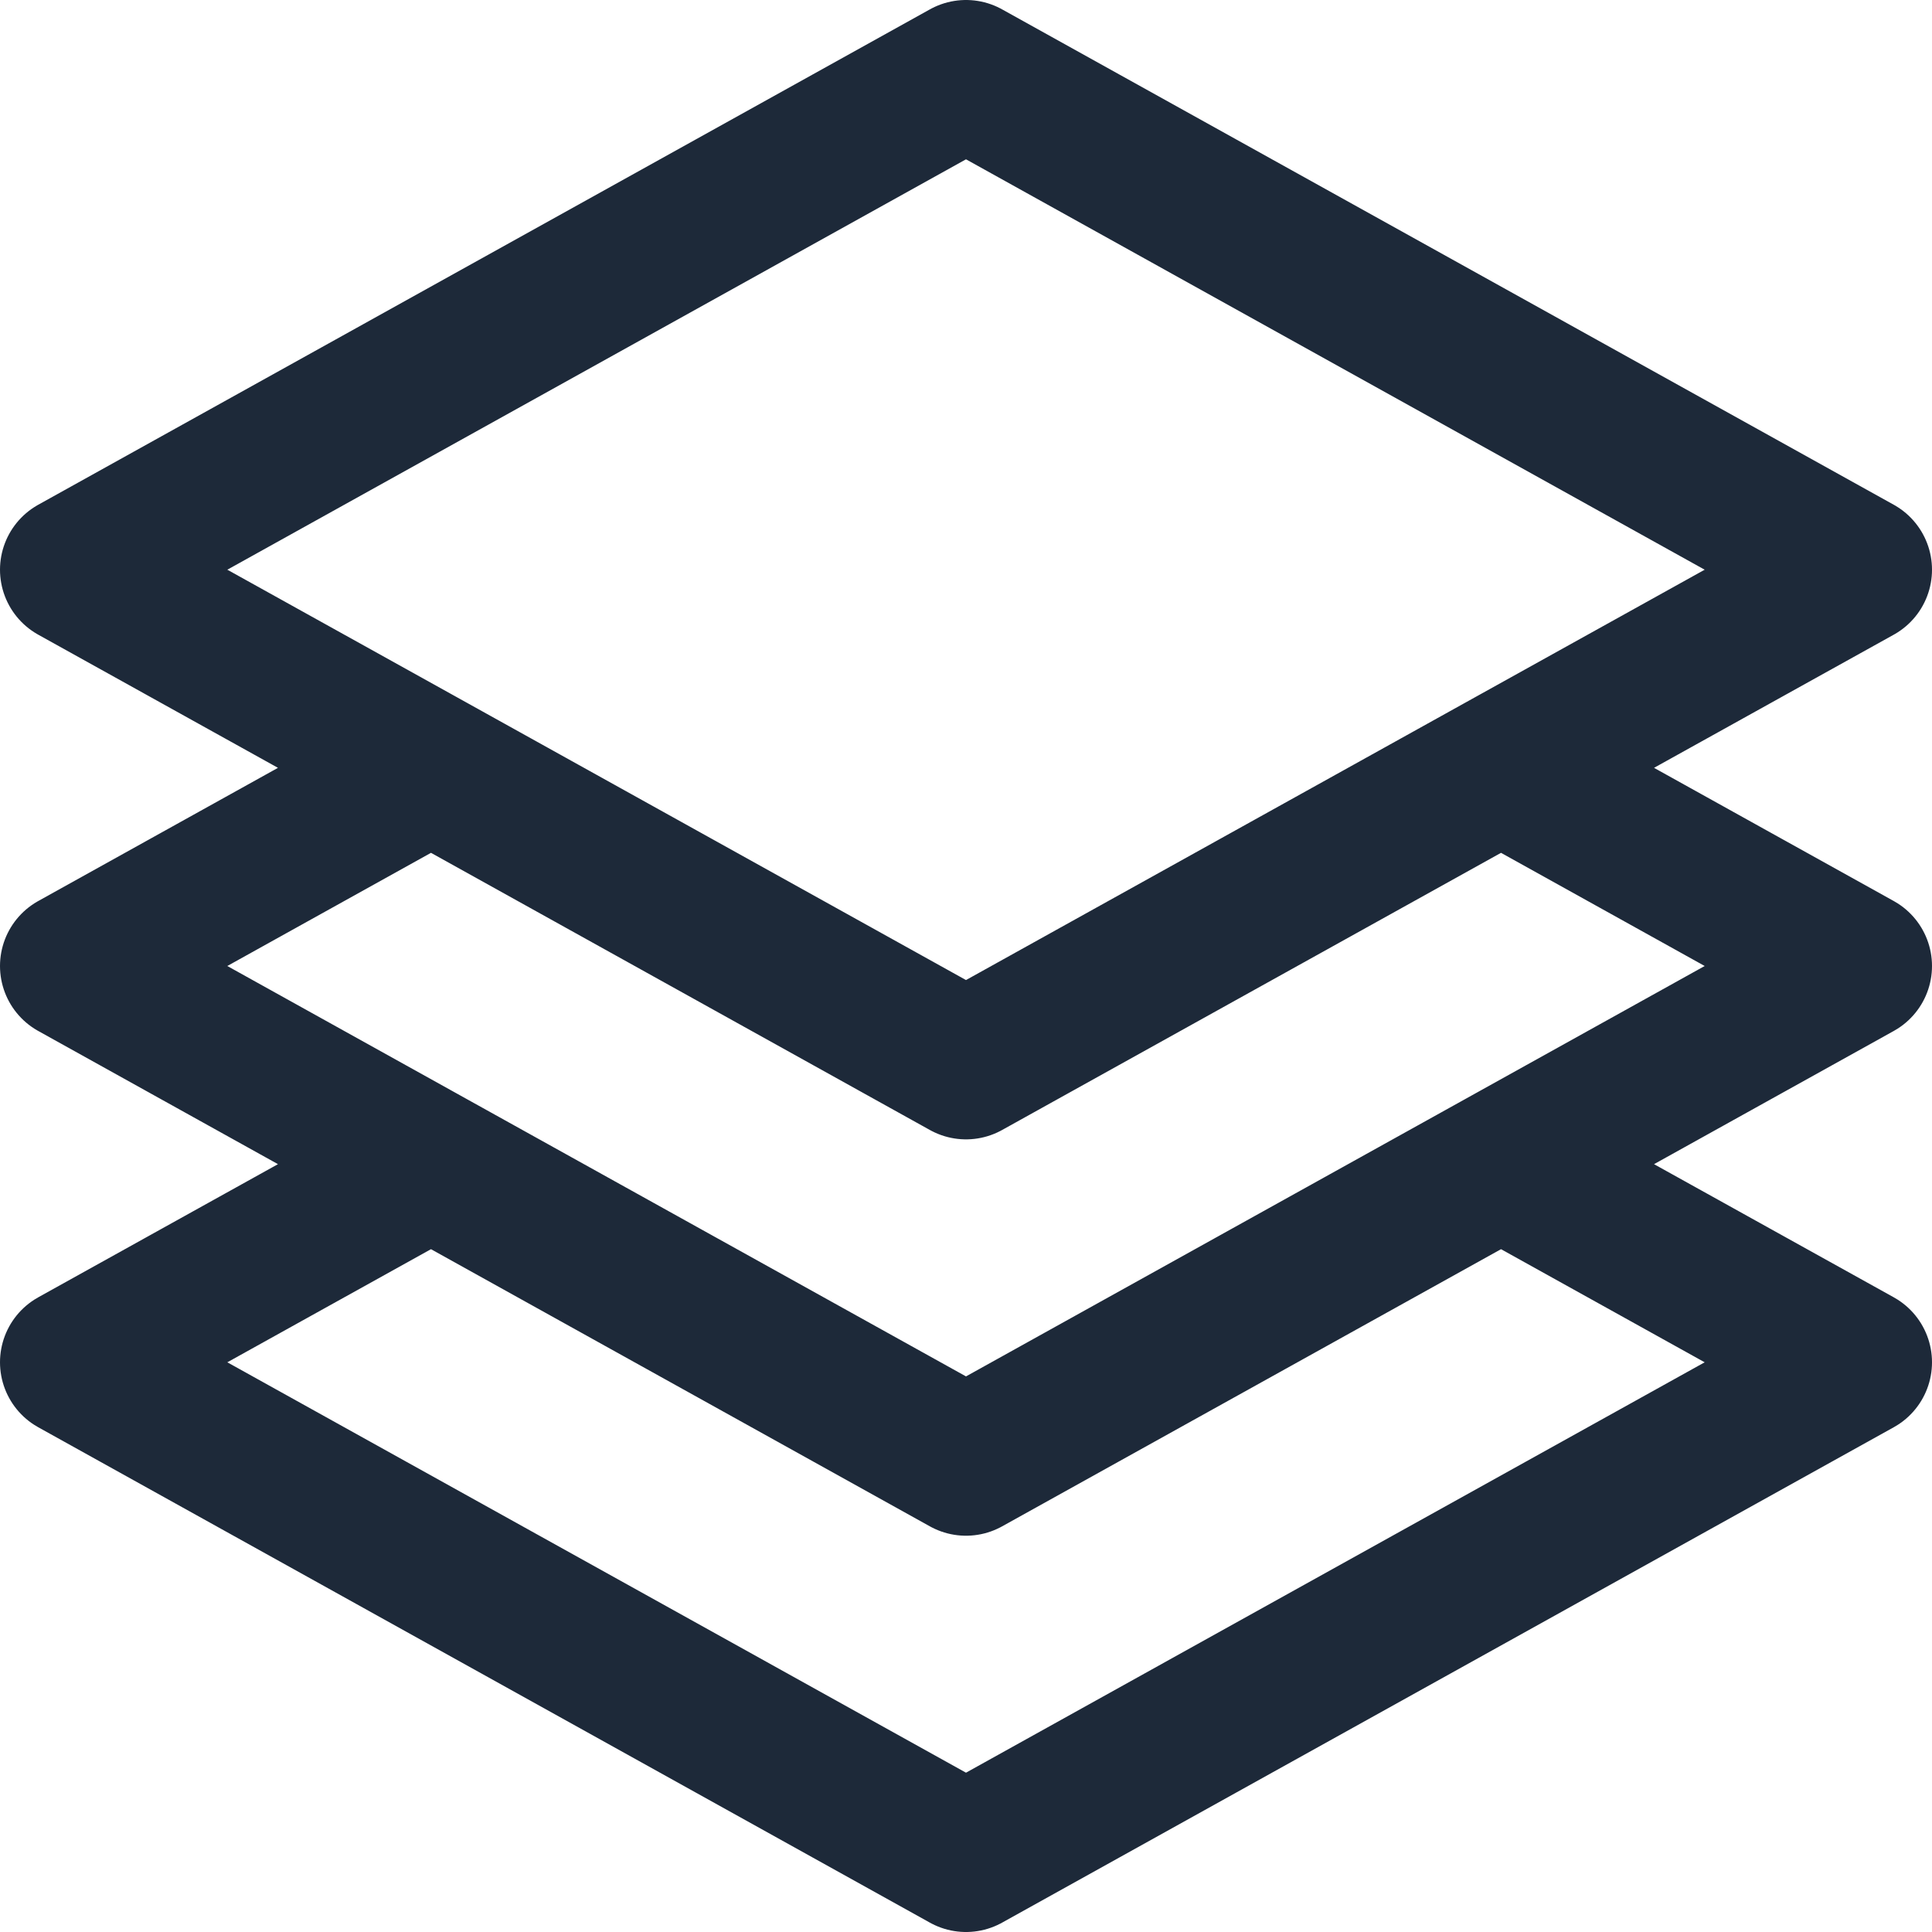 <svg xmlns="http://www.w3.org/2000/svg" width="26" height="26" fill="none"><path stroke="#1D2939" stroke-linecap="round" stroke-linejoin="round" stroke-width="2" d="M20.2 10.333 25 13l-4.8 2.667m0-5.334-7.2 4-7.2-4m14.4 0L25 7.667 13 1 1 7.667l4.8 2.666m14.4 5.334 4.8 2.666L13 25 1 18.333l4.8-2.666m14.4 0-7.2 4-7.2-4m0-5.334L1 13l4.8 2.667"/></svg>